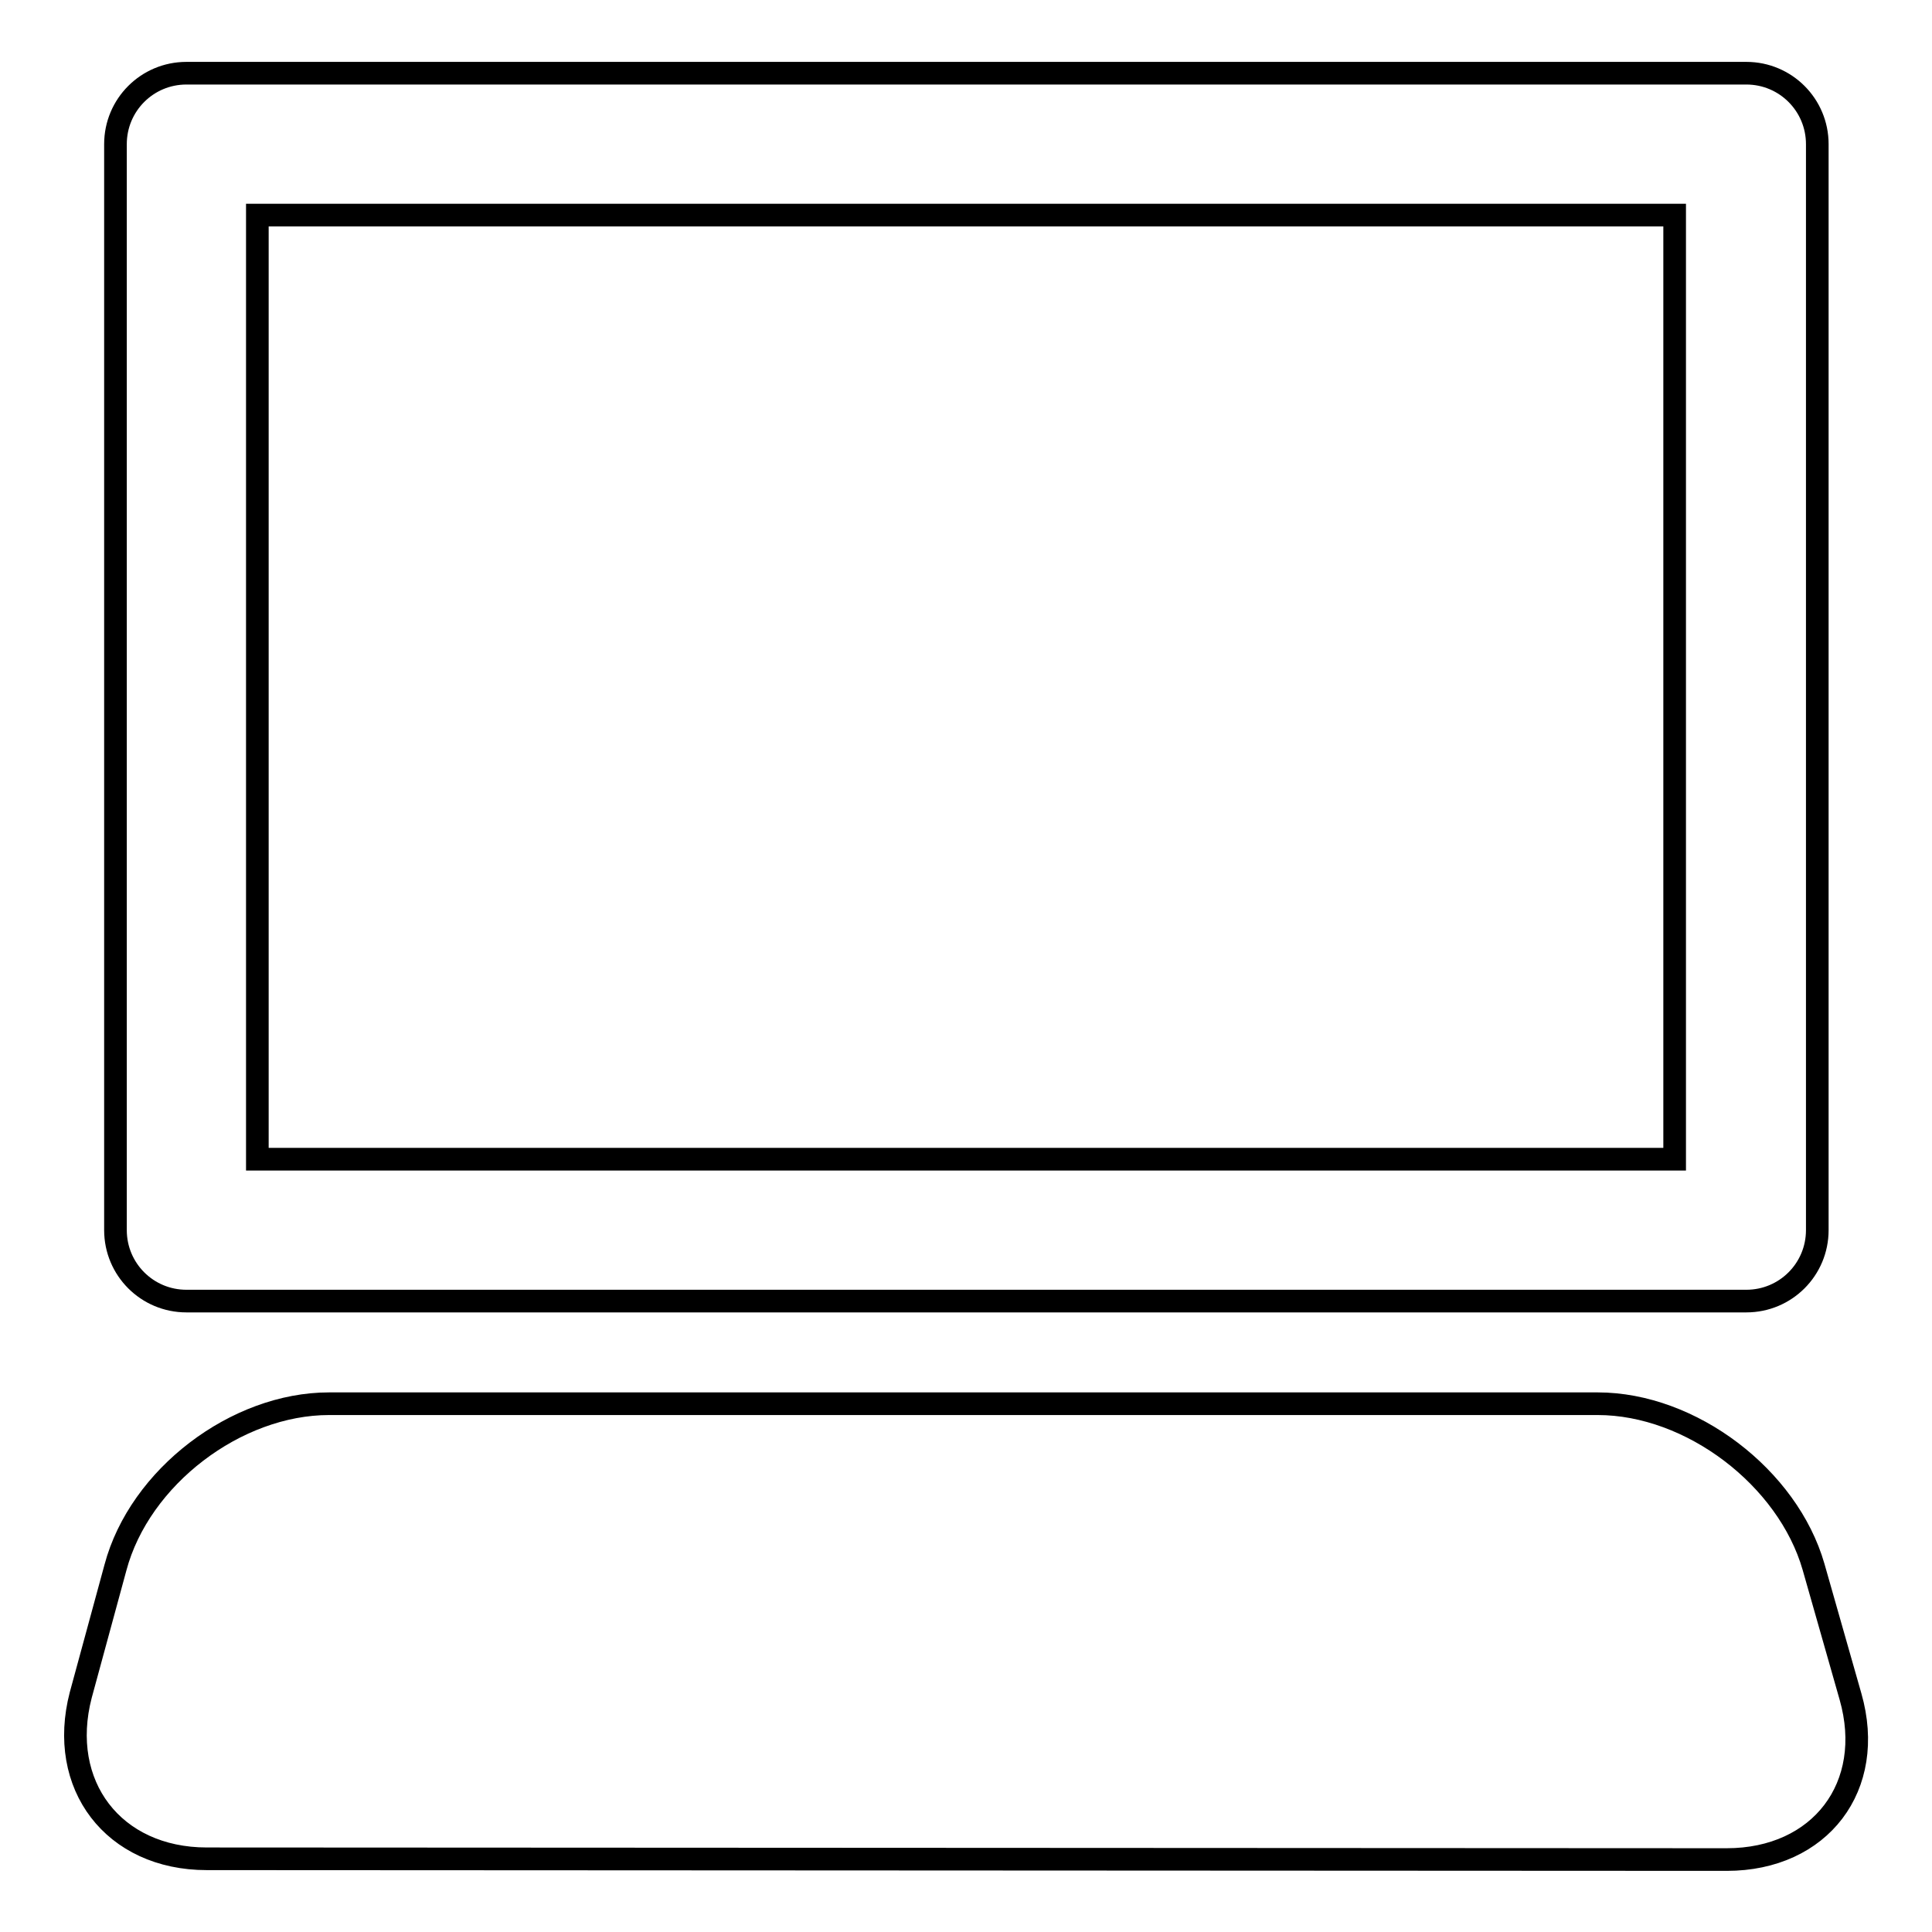<?xml version="1.0" encoding="utf-8"?>
<!-- Svg Vector Icons : http://www.onlinewebfonts.com/icon -->
<!DOCTYPE svg PUBLIC "-//W3C//DTD SVG 1.1//EN" "http://www.w3.org/Graphics/SVG/1.1/DTD/svg11.dtd">
<svg version="1.1" xmlns="http://www.w3.org/2000/svg" xmlns:xlink="http://www.w3.org/1999/xlink" x="0px" y="0px" viewBox="0 0 256 256" enable-background="new 0 0 256 256" xml:space="preserve">
<g><g><g><path stroke-width="3" fill-opacity="0" stroke="#000000"  d="M211.7,186c12.4,0,25.2,9.8,28.6,21.6l4.9,17.2c3.4,11.9-4,21.6-16.4,21.6l-201.4-0.1c-12.4,0-19.8-9.8-16.7-21.7l4.6-16.9c3.2-12,16-21.7,28.3-21.7H211.7L211.7,186z M240.8,163V19.1c0-5.2-4.2-9.4-9.4-9.4H24.7c-5.2,0-9.4,4.2-9.4,9.4V163c0,5.2,4.2,9.4,9.4,9.4h206.7C236.6,172.4,240.8,168.2,240.8,163z M34.1,28.5h187.8v125.1H34.1V28.5z"/></g><g></g><g></g><g></g><g></g><g></g><g></g><g></g><g></g><g></g><g></g><g></g><g></g><g></g><g></g><g></g></g></g>
</svg>